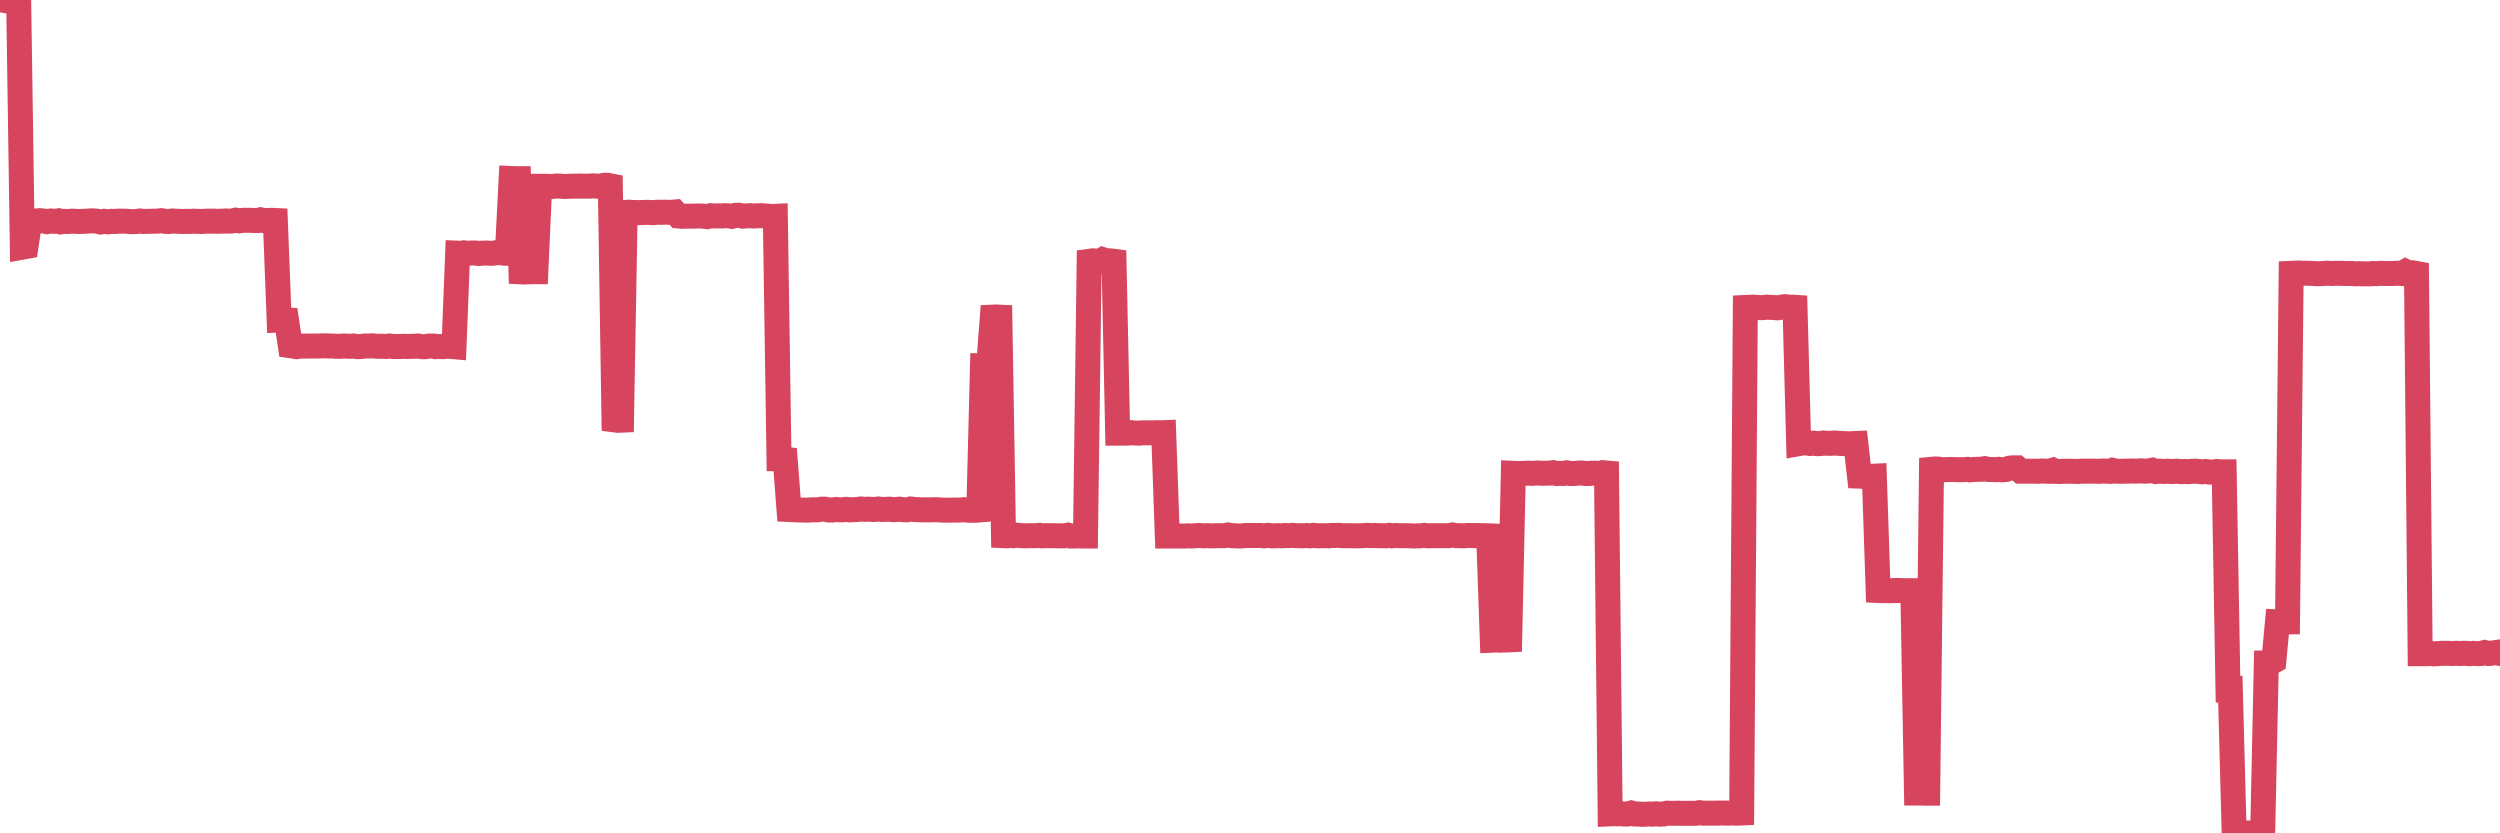 <?xml version="1.0"?><svg width="150px" height="50px" xmlns="http://www.w3.org/2000/svg" xmlns:xlink="http://www.w3.org/1999/xlink"> <polyline fill="none" stroke="#d6455d" stroke-width="1.5px" stroke-linecap="round" stroke-miterlimit="5" points="0.00,0.00 0.22,0.01 0.45,0.06 0.67,0.02 0.89,0.01 1.12,0.01 1.34,14.83 1.56,14.79 1.79,13.25 1.94,13.31 2.16,13.26 2.38,13.24 2.61,13.26 2.83,13.30 3.05,13.26 3.27,13.28 3.50,13.25 3.65,13.31 3.87,13.28 4.09,13.29 4.32,13.27 4.54,13.28 4.76,13.29 4.99,13.28 5.21,13.27 5.36,13.26 5.58,13.25 5.81,13.27 6.03,13.32 6.25,13.28 6.48,13.31 6.70,13.28 6.92,13.29 7.07,13.27 7.29,13.27 7.52,13.27 7.74,13.29 7.96,13.30 8.19,13.29 8.41,13.26 8.63,13.29 8.78,13.28 9.01,13.28 9.23,13.27 9.45,13.27 9.68,13.24 9.90,13.28 10.12,13.29 10.35,13.26 10.49,13.27 10.72,13.28 10.94,13.29 11.16,13.28 11.39,13.29 11.61,13.27 11.83,13.28 12.06,13.29 12.21,13.28 12.43,13.27 12.65,13.27 12.88,13.27 13.10,13.28 13.32,13.27 13.55,13.26 13.77,13.27 13.92,13.26 14.14,13.21 14.36,13.25 14.59,13.22 14.81,13.22 15.03,13.22 15.26,13.23 15.48,13.23 15.63,13.19 15.85,13.24 16.08,13.23 16.30,13.22 16.52,13.23 16.75,19.20 16.97,19.19 17.19,19.20 17.42,20.74 17.57,20.76 17.79,20.80 18.01,20.76 18.24,20.77 18.46,20.76 18.68,20.76 18.91,20.76 19.13,20.76 19.28,20.75 19.50,20.75 19.72,20.76 19.95,20.76 20.17,20.78 20.39,20.78 20.62,20.76 20.84,20.77 20.99,20.78 21.21,20.76 21.44,20.80 21.66,20.79 21.88,20.76 22.11,20.76 22.33,20.75 22.55,20.77 22.70,20.78 22.92,20.77 23.15,20.79 23.37,20.76 23.59,20.79 23.82,20.79 24.04,20.79 24.26,20.78 24.41,20.79 24.64,20.78 24.86,20.78 25.08,20.76 25.31,20.80 25.53,20.80 25.75,20.76 25.98,20.76 26.12,20.80 26.35,20.79 26.57,20.80 26.79,20.78 27.02,20.78 27.24,20.80 27.46,15.19 27.69,15.20 27.84,15.17 28.06,15.20 28.28,15.18 28.51,15.18 28.73,15.21 28.95,15.19 29.18,15.18 29.40,15.20 29.55,15.20 29.77,15.16 30.00,15.15 30.22,15.19 30.44,15.20 30.67,10.71 30.89,10.72 31.11,10.72 31.26,16.31 31.48,16.32 31.71,16.31 31.93,16.30 32.15,16.30 32.38,11.18 32.60,11.18 32.82,11.18 33.05,11.19 33.20,11.18 33.42,11.16 33.64,11.17 33.87,11.19 34.09,11.18 34.31,11.17 34.54,11.17 34.76,11.16 34.91,11.17 35.13,11.17 35.35,11.17 35.58,11.15 35.80,11.17 36.02,11.17 36.25,11.12 36.47,11.12 36.62,11.15 36.84,25.19 37.07,25.22 37.29,25.21 37.51,12.75 37.74,12.73 37.96,12.75 38.18,12.75 38.33,12.76 38.55,12.75 38.78,12.74 39.00,12.75 39.22,12.76 39.45,12.73 39.67,12.74 39.89,12.73 40.04,12.74 40.27,12.74 40.49,12.72 40.71,12.96 40.94,12.98 41.16,12.97 41.38,12.97 41.61,12.97 41.76,12.96 41.98,12.96 42.20,12.97 42.42,13.00 42.65,12.94 42.87,12.96 43.09,12.95 43.32,12.96 43.47,12.94 43.69,12.95 43.91,12.98 44.14,12.92 44.36,12.92 44.58,12.97 44.81,12.95 45.03,12.94 45.18,12.96 45.40,12.95 45.63,12.94 45.85,12.95 46.07,12.97 46.30,12.99 46.52,12.98 46.74,27.52 46.89,27.52 47.11,27.55 47.34,30.57 47.56,30.58 47.78,30.59 48.01,30.60 48.23,30.60 48.45,30.61 48.68,30.59 48.83,30.59 49.05,30.59 49.27,30.55 49.50,30.55 49.72,30.60 49.94,30.60 50.17,30.57 50.39,30.59 50.54,30.59 50.76,30.56 50.98,30.59 51.21,30.58 51.43,30.57 51.65,30.54 51.88,30.56 52.10,30.55 52.25,30.56 52.47,30.57 52.70,30.54 52.92,30.57 53.14,30.56 53.37,30.55 53.59,30.58 53.81,30.57 53.96,30.55 54.18,30.58 54.41,30.59 54.63,30.54 54.85,30.57 55.08,30.58 55.30,30.59 55.52,30.59 55.67,30.59 55.90,30.59 56.12,30.58 56.34,30.59 56.57,30.61 56.79,30.61 57.01,30.61 57.24,30.60 57.39,30.61 57.61,30.60 57.83,30.58 58.06,30.61 58.28,30.62 58.50,30.62 58.73,30.60 58.95,21.94 59.10,21.94 59.32,21.94 59.54,19.03 59.77,19.02 59.99,19.03 60.21,32.14 60.44,32.15 60.66,32.10 60.81,32.14 61.03,32.11 61.26,32.14 61.48,32.15 61.70,32.14 61.93,32.14 62.15,32.14 62.37,32.12 62.52,32.15 62.74,32.14 62.97,32.14 63.19,32.14 63.41,32.15 63.64,32.15 63.86,32.15 64.08,32.11 64.23,32.16 64.46,32.16 64.68,32.15 64.90,32.16 65.13,32.16 65.35,15.68 65.57,15.65 65.80,15.67 66.02,15.67 66.17,15.58 66.39,15.65 66.61,15.65 66.84,15.68 67.06,25.99 67.28,25.99 67.51,25.99 67.73,25.98 67.88,25.96 68.10,25.98 68.33,25.99 68.55,25.97 68.77,25.97 69.00,25.97 69.22,25.97 69.44,25.96 69.59,25.97 69.82,25.96 70.04,32.16 70.26,32.16 70.48,32.16 70.71,32.16 70.93,32.16 71.15,32.16 71.30,32.15 71.53,32.16 71.75,32.14 71.97,32.13 72.20,32.15 72.42,32.14 72.64,32.15 72.87,32.15 73.02,32.14 73.24,32.14 73.46,32.14 73.69,32.10 73.91,32.14 74.13,32.15 74.36,32.16 74.58,32.15 74.73,32.13 74.95,32.13 75.17,32.13 75.40,32.13 75.62,32.13 75.84,32.15 76.07,32.12 76.29,32.15 76.44,32.15 76.66,32.14 76.89,32.15 77.11,32.13 77.33,32.14 77.56,32.12 77.78,32.14 78.00,32.14 78.15,32.15 78.37,32.13 78.60,32.15 78.82,32.12 79.04,32.15 79.27,32.14 79.49,32.14 79.71,32.15 79.86,32.13 80.09,32.13 80.31,32.12 80.53,32.14 80.76,32.14 80.98,32.14 81.20,32.15 81.43,32.15 81.65,32.14 81.80,32.14 82.02,32.12 82.24,32.14 82.47,32.13 82.69,32.14 82.91,32.14 83.14,32.15 83.36,32.12 83.51,32.15 83.73,32.13 83.96,32.14 84.18,32.14 84.40,32.14 84.63,32.15 84.85,32.16 85.07,32.15 85.22,32.15 85.45,32.12 85.67,32.15 85.89,32.14 86.12,32.14 86.34,32.14 86.56,32.14 86.79,32.14 86.93,32.14 87.16,32.10 87.38,32.14 87.60,32.14 87.83,32.15 88.05,32.13 88.27,32.13 88.50,32.14 88.65,32.13 88.87,32.14 89.09,32.14 89.32,32.15 89.54,38.41 89.76,38.40 89.99,38.41 90.21,38.40 90.36,38.40 90.58,38.39 90.80,28.40 91.03,28.41 91.25,28.41 91.47,28.40 91.70,28.39 91.92,28.40 92.07,28.39 92.29,28.38 92.52,28.40 92.74,28.39 92.96,28.39 93.19,28.36 93.41,28.41 93.63,28.40 93.78,28.41 94.00,28.37 94.23,28.41 94.45,28.41 94.67,28.39 94.90,28.38 95.12,28.41 95.34,28.41 95.49,28.39 95.72,28.39 95.94,28.42 96.16,28.36 96.39,28.38 96.61,48.83 96.83,48.82 97.06,48.83 97.28,48.82 97.43,48.84 97.65,48.84 97.88,48.78 98.10,48.84 98.32,48.84 98.54,48.86 98.77,48.85 98.99,48.84 99.14,48.85 99.36,48.83 99.59,48.85 99.81,48.84 100.03,48.79 100.26,48.80 100.48,48.80 100.70,48.79 100.85,48.80 101.08,48.80 101.30,48.80 101.52,48.80 101.75,48.80 101.97,48.76 102.19,48.79 102.42,48.79 102.56,48.79 102.79,48.79 103.01,48.79 103.23,48.78 103.46,48.78 103.68,48.79 103.90,48.78 104.13,48.79 104.28,48.79 104.50,48.78 104.72,18.45 104.95,18.44 105.17,18.43 105.39,18.44 105.62,18.46 105.84,18.45 105.99,18.43 106.21,18.44 106.43,18.45 106.66,18.47 106.88,18.43 107.10,18.40 107.33,18.43 107.55,18.43 107.70,18.44 107.92,26.62 108.15,26.58 108.37,26.57 108.59,26.61 108.82,26.59 109.04,26.62 109.26,26.61 109.41,26.58 109.64,26.60 109.86,26.60 110.08,26.58 110.30,26.60 110.53,26.61 110.75,26.62 110.97,26.63 111.12,26.62 111.35,26.61 111.57,28.57 111.79,28.58 112.02,28.58 112.24,28.58 112.46,28.57 112.69,35.43 112.91,35.44 113.06,35.43 113.28,35.44 113.51,35.44 113.73,35.43 113.95,35.43 114.18,35.44 114.40,35.44 114.62,35.44 114.77,35.44 114.99,47.58 115.22,47.58 115.44,47.59 115.66,47.59 115.89,28.16 116.11,28.14 116.33,28.15 116.48,28.19 116.71,28.18 116.93,28.17 117.15,28.17 117.38,28.18 117.60,28.18 117.82,28.18 118.05,28.16 118.19,28.19 118.42,28.17 118.64,28.16 118.86,28.16 119.09,28.12 119.31,28.17 119.53,28.17 119.76,28.18 119.91,28.16 120.13,28.19 120.35,28.17 120.58,28.09 120.80,28.07 121.02,28.07 121.25,28.27 121.47,28.27 121.62,28.27 121.84,28.27 122.06,28.27 122.29,28.28 122.51,28.26 122.73,28.27 122.96,28.28 123.18,28.21 123.33,28.28 123.55,28.29 123.78,28.28 124.00,28.27 124.22,28.28 124.45,28.28 124.67,28.29 124.89,28.27 125.04,28.27 125.27,28.27 125.49,28.27 125.71,28.27 125.94,28.28 126.16,28.26 126.38,28.27 126.60,28.28 126.75,28.22 126.98,28.27 127.20,28.28 127.42,28.27 127.65,28.27 127.87,28.26 128.09,28.27 128.32,28.26 128.47,28.25 128.69,28.27 128.91,28.26 129.14,28.21 129.36,28.29 129.58,28.27 129.81,28.29 130.03,28.27 130.25,28.29 130.40,28.29 130.62,28.27 130.85,28.30 131.07,28.29 131.29,28.30 131.52,28.28 131.74,28.27 131.96,28.29 132.11,28.31 132.34,28.29 132.56,28.32 132.78,28.32 133.01,28.29 133.23,28.31 133.45,28.31 133.68,41.36 133.82,41.35 134.05,49.99 134.27,49.99 134.49,50.00 134.72,49.98 134.94,49.98 135.16,50.00 135.39,49.98 135.54,49.98 135.76,49.99 135.98,39.78 136.21,39.78 136.43,39.66 136.65,37.31 136.88,37.32 137.10,37.31 137.25,37.31 137.47,16.40 137.70,16.39 137.92,16.38 138.14,16.40 138.36,16.39 138.59,16.40 138.81,16.41 138.96,16.42 139.18,16.42 139.41,16.41 139.63,16.39 139.85,16.41 140.08,16.40 140.30,16.40 140.52,16.40 140.67,16.41 140.90,16.41 141.12,16.41 141.34,16.43 141.57,16.42 141.79,16.43 142.01,16.43 142.24,16.43 142.38,16.41 142.61,16.42 142.83,16.40 143.05,16.41 143.28,16.41 143.50,16.41 143.72,16.40 143.95,16.40 144.10,16.41 144.32,16.29 144.54,16.40 144.77,16.37 144.99,16.41 145.21,39.22 145.44,39.22 145.66,39.22 145.88,39.21 146.03,39.23 146.25,39.22 146.48,39.20 146.70,39.20 146.92,39.20 147.15,39.21 147.37,39.20 147.59,39.21 147.74,39.20 147.97,39.20 148.19,39.22 148.41,39.20 148.64,39.22 148.86,39.21 149.08,39.15 149.31,39.21 149.45,39.20 149.68,39.16 149.90,39.13 150.00,39.21 "/></svg>
